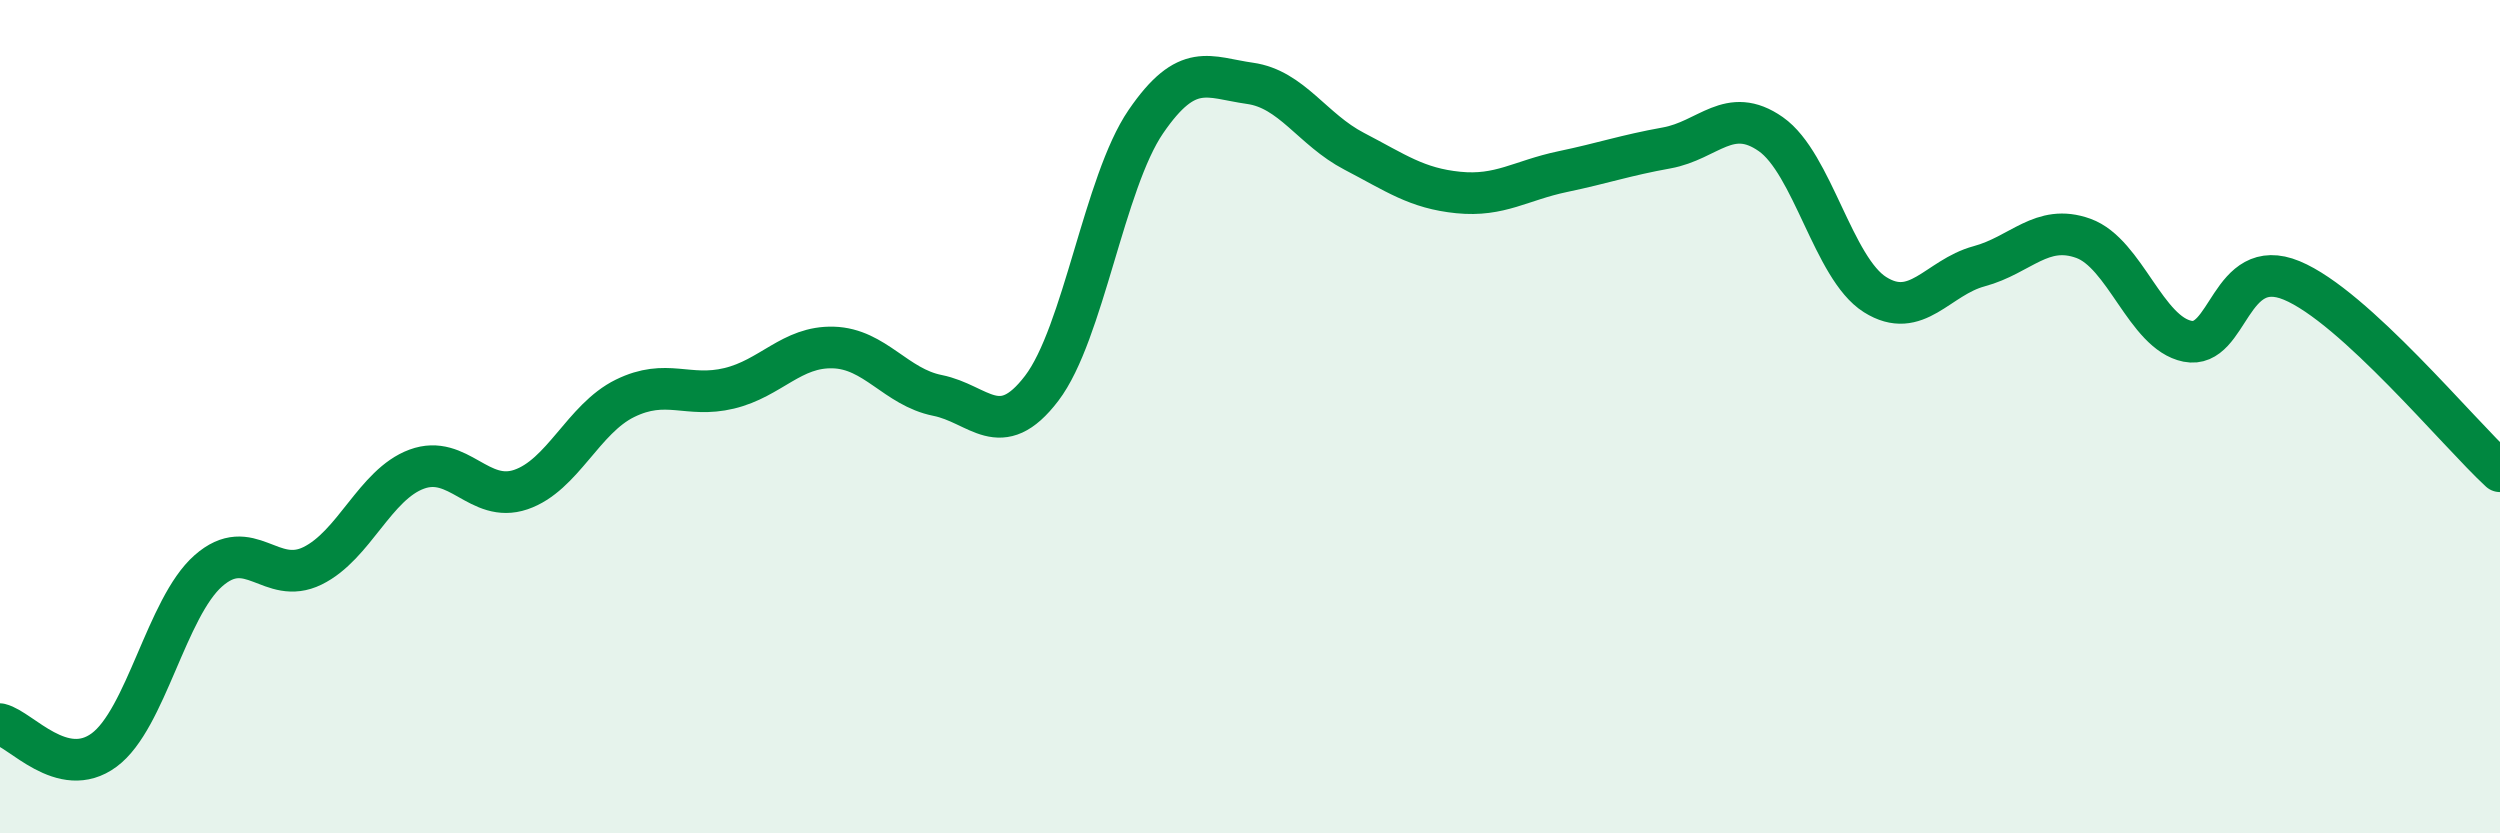 
    <svg width="60" height="20" viewBox="0 0 60 20" xmlns="http://www.w3.org/2000/svg">
      <path
        d="M 0,17.38 C 0.5,17.5 1.5,18.74 2.5,18 C 3.5,17.26 4,14.58 5,13.7 C 6,12.82 6.5,14.07 7.5,13.58 C 8.5,13.09 9,11.63 10,11.26 C 11,10.89 11.5,12.09 12.5,11.75 C 13.5,11.41 14,10.05 15,9.56 C 16,9.07 16.5,9.56 17.5,9.32 C 18.5,9.08 19,8.31 20,8.34 C 21,8.37 21.5,9.29 22.5,9.49 C 23.5,9.69 24,10.63 25,9.32 C 26,8.01 26.5,4.38 27.5,2.92 C 28.5,1.46 29,1.86 30,2 C 31,2.14 31.5,3.11 32.5,3.63 C 33.5,4.15 34,4.52 35,4.62 C 36,4.72 36.5,4.33 37.5,4.12 C 38.5,3.91 39,3.73 40,3.55 C 41,3.37 41.5,2.52 42.5,3.22 C 43.5,3.92 44,6.44 45,7.07 C 46,7.7 46.5,6.66 47.5,6.39 C 48.5,6.12 49,5.36 50,5.72 C 51,6.08 51.5,7.99 52.5,8.19 C 53.5,8.39 53.5,6.11 55,6.73 C 56.5,7.35 59,10.39 60,11.31L60 20L0 20Z"
        fill="#008740"
        opacity="0.1"
        stroke-linecap="round"
        stroke-linejoin="round"
      />
      <path
        d="M 0,17.38 C 0.5,17.5 1.5,18.74 2.5,18 C 3.5,17.26 4,14.58 5,13.7 C 6,12.82 6.5,14.07 7.5,13.58 C 8.5,13.09 9,11.63 10,11.26 C 11,10.89 11.5,12.09 12.5,11.75 C 13.5,11.41 14,10.05 15,9.56 C 16,9.07 16.5,9.56 17.5,9.32 C 18.5,9.08 19,8.31 20,8.34 C 21,8.37 21.5,9.29 22.5,9.49 C 23.5,9.69 24,10.63 25,9.32 C 26,8.01 26.5,4.38 27.5,2.92 C 28.5,1.46 29,1.86 30,2 C 31,2.14 31.5,3.11 32.5,3.63 C 33.5,4.15 34,4.52 35,4.62 C 36,4.72 36.5,4.33 37.5,4.12 C 38.5,3.91 39,3.73 40,3.55 C 41,3.37 41.5,2.52 42.5,3.22 C 43.5,3.92 44,6.44 45,7.07 C 46,7.7 46.5,6.66 47.5,6.39 C 48.5,6.12 49,5.36 50,5.72 C 51,6.08 51.5,7.99 52.5,8.19 C 53.5,8.39 53.5,6.11 55,6.73 C 56.5,7.35 59,10.39 60,11.31"
        stroke="#008740"
        stroke-width="1"
        fill="none"
        stroke-linecap="round"
        stroke-linejoin="round"
      />
    </svg>
  